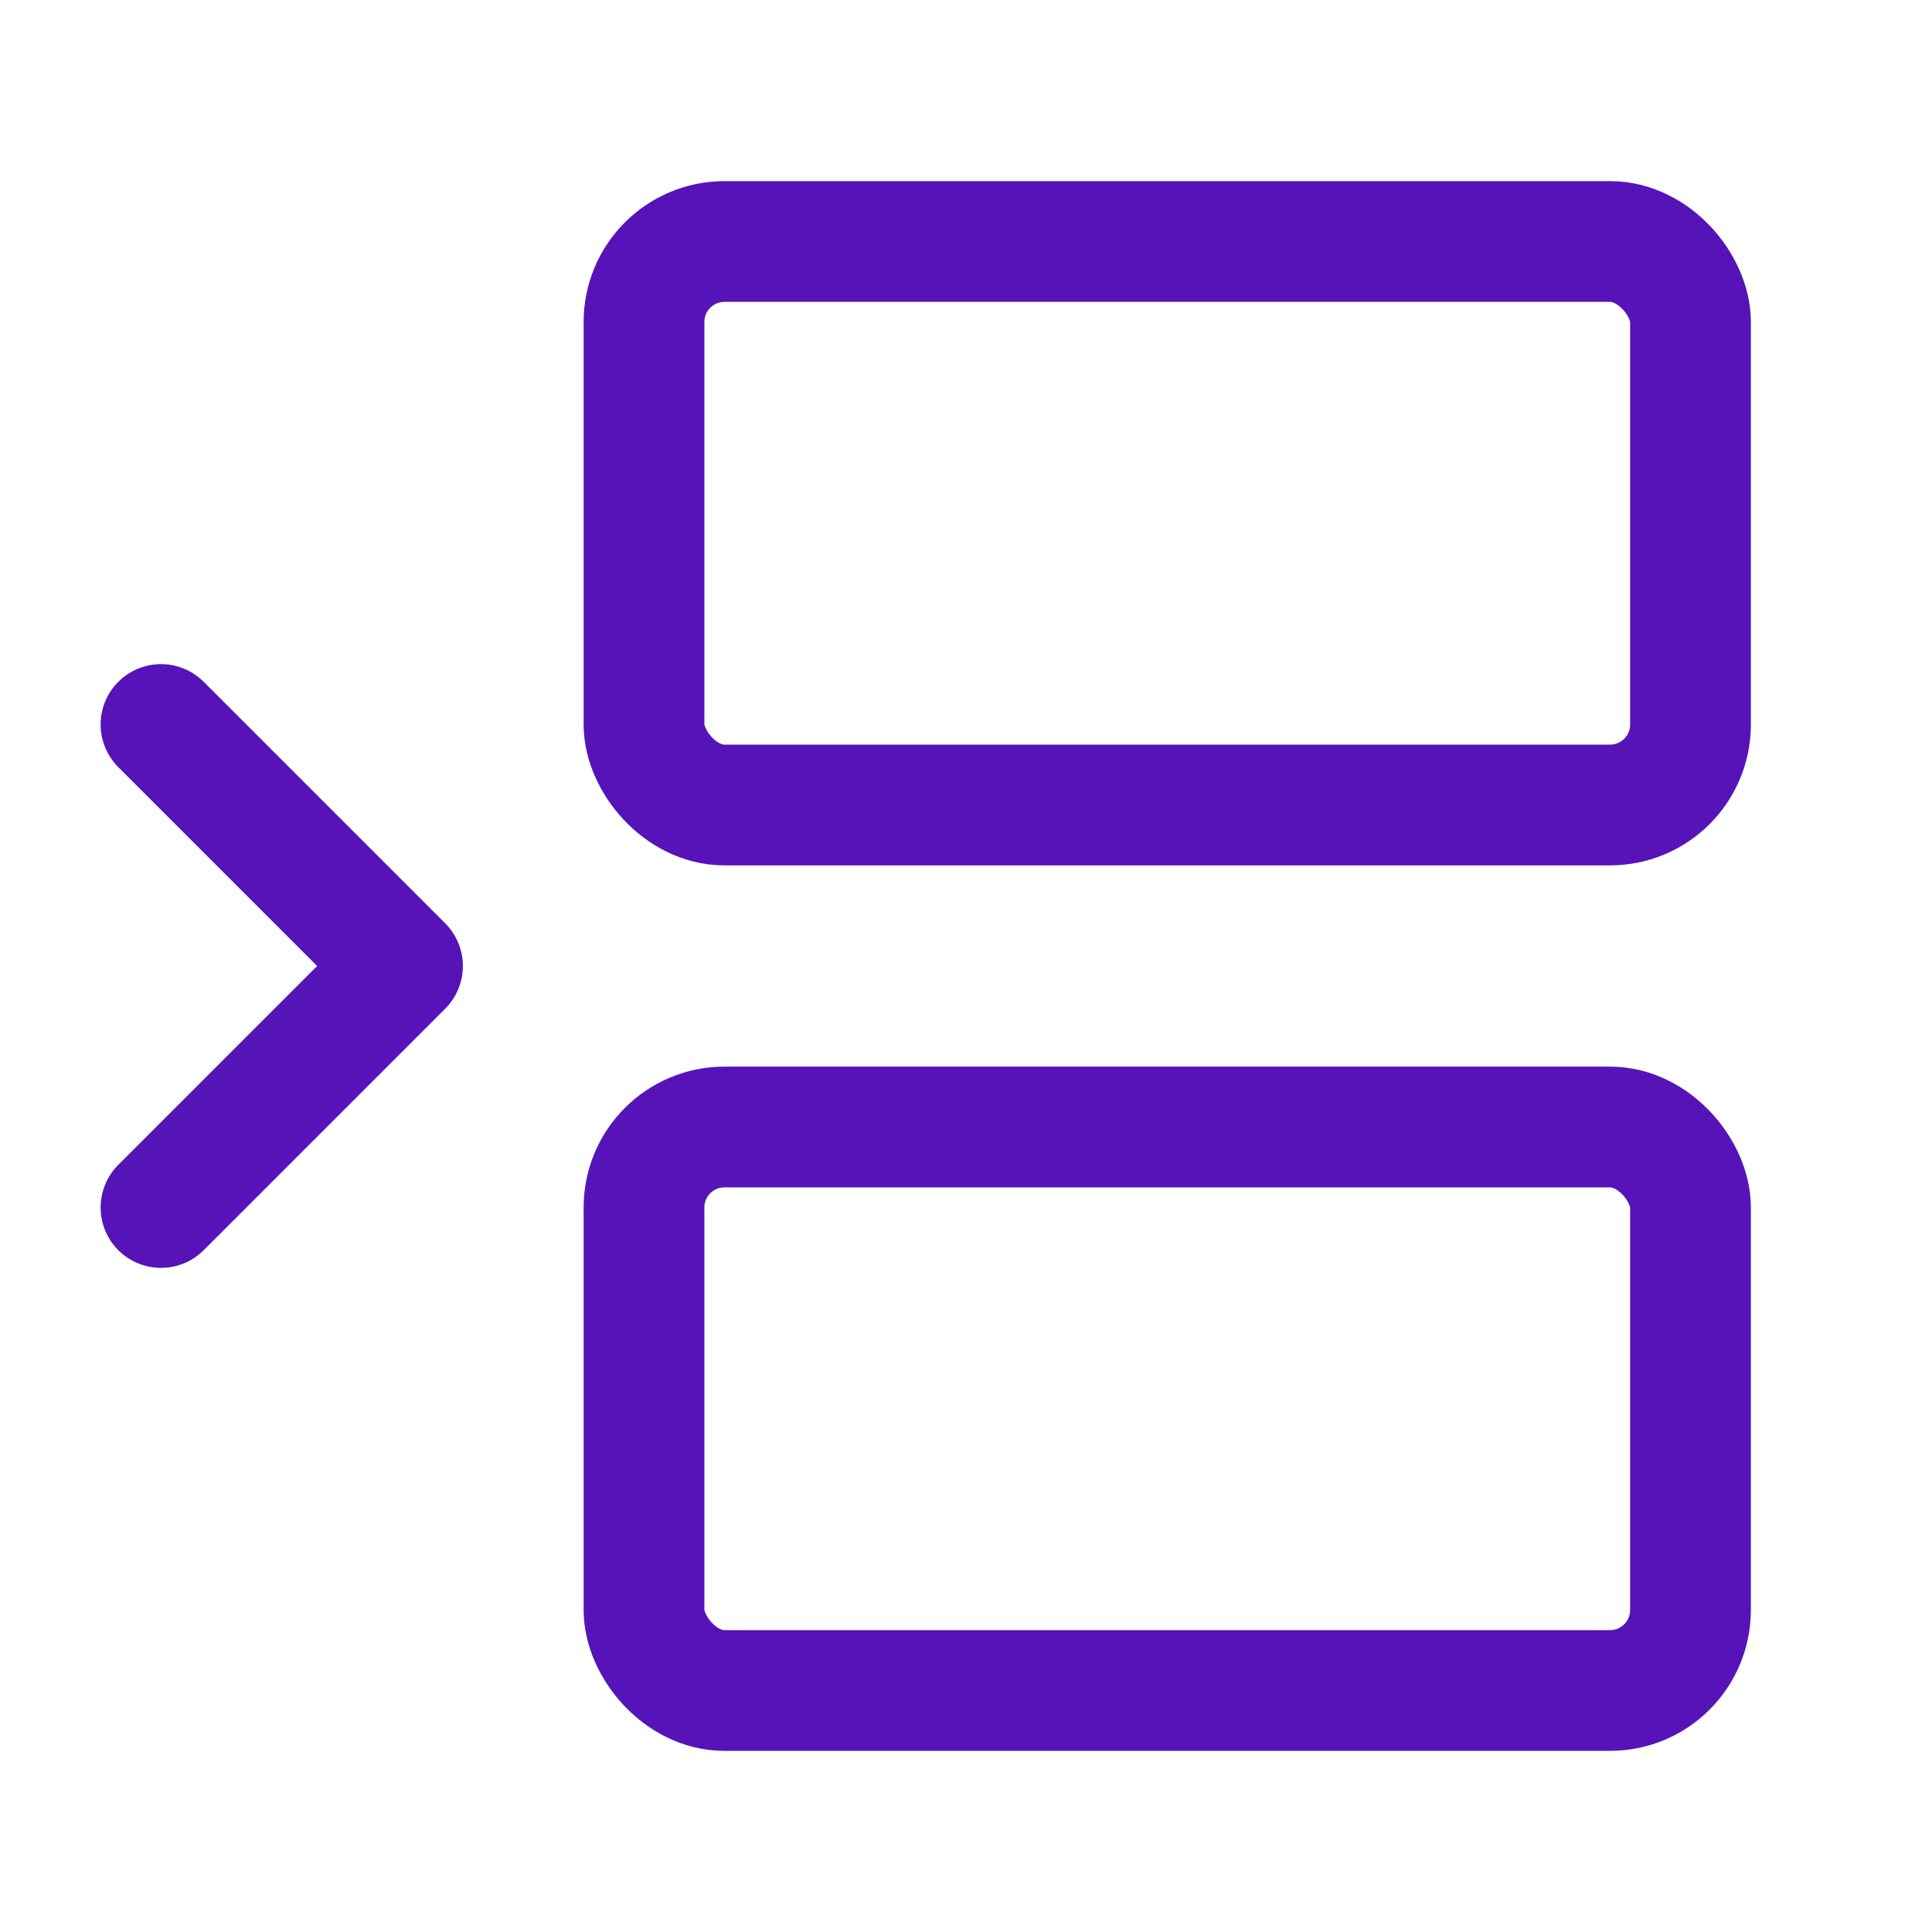 <svg xmlns="http://www.w3.org/2000/svg" width="48" height="48" viewBox="0 0 24 24" fill="none" stroke="#5614b8" stroke-width="1.5" stroke-linecap="round" stroke-linejoin="round" class="lucide lucide-between-horizontal-start-icon lucide-between-horizontal-start"><rect width="13" height="7" x="8" y="3" rx="1"/><path d="m2 9 3 3-3 3"/><rect width="13" height="7" x="8" y="14" rx="1"/></svg>